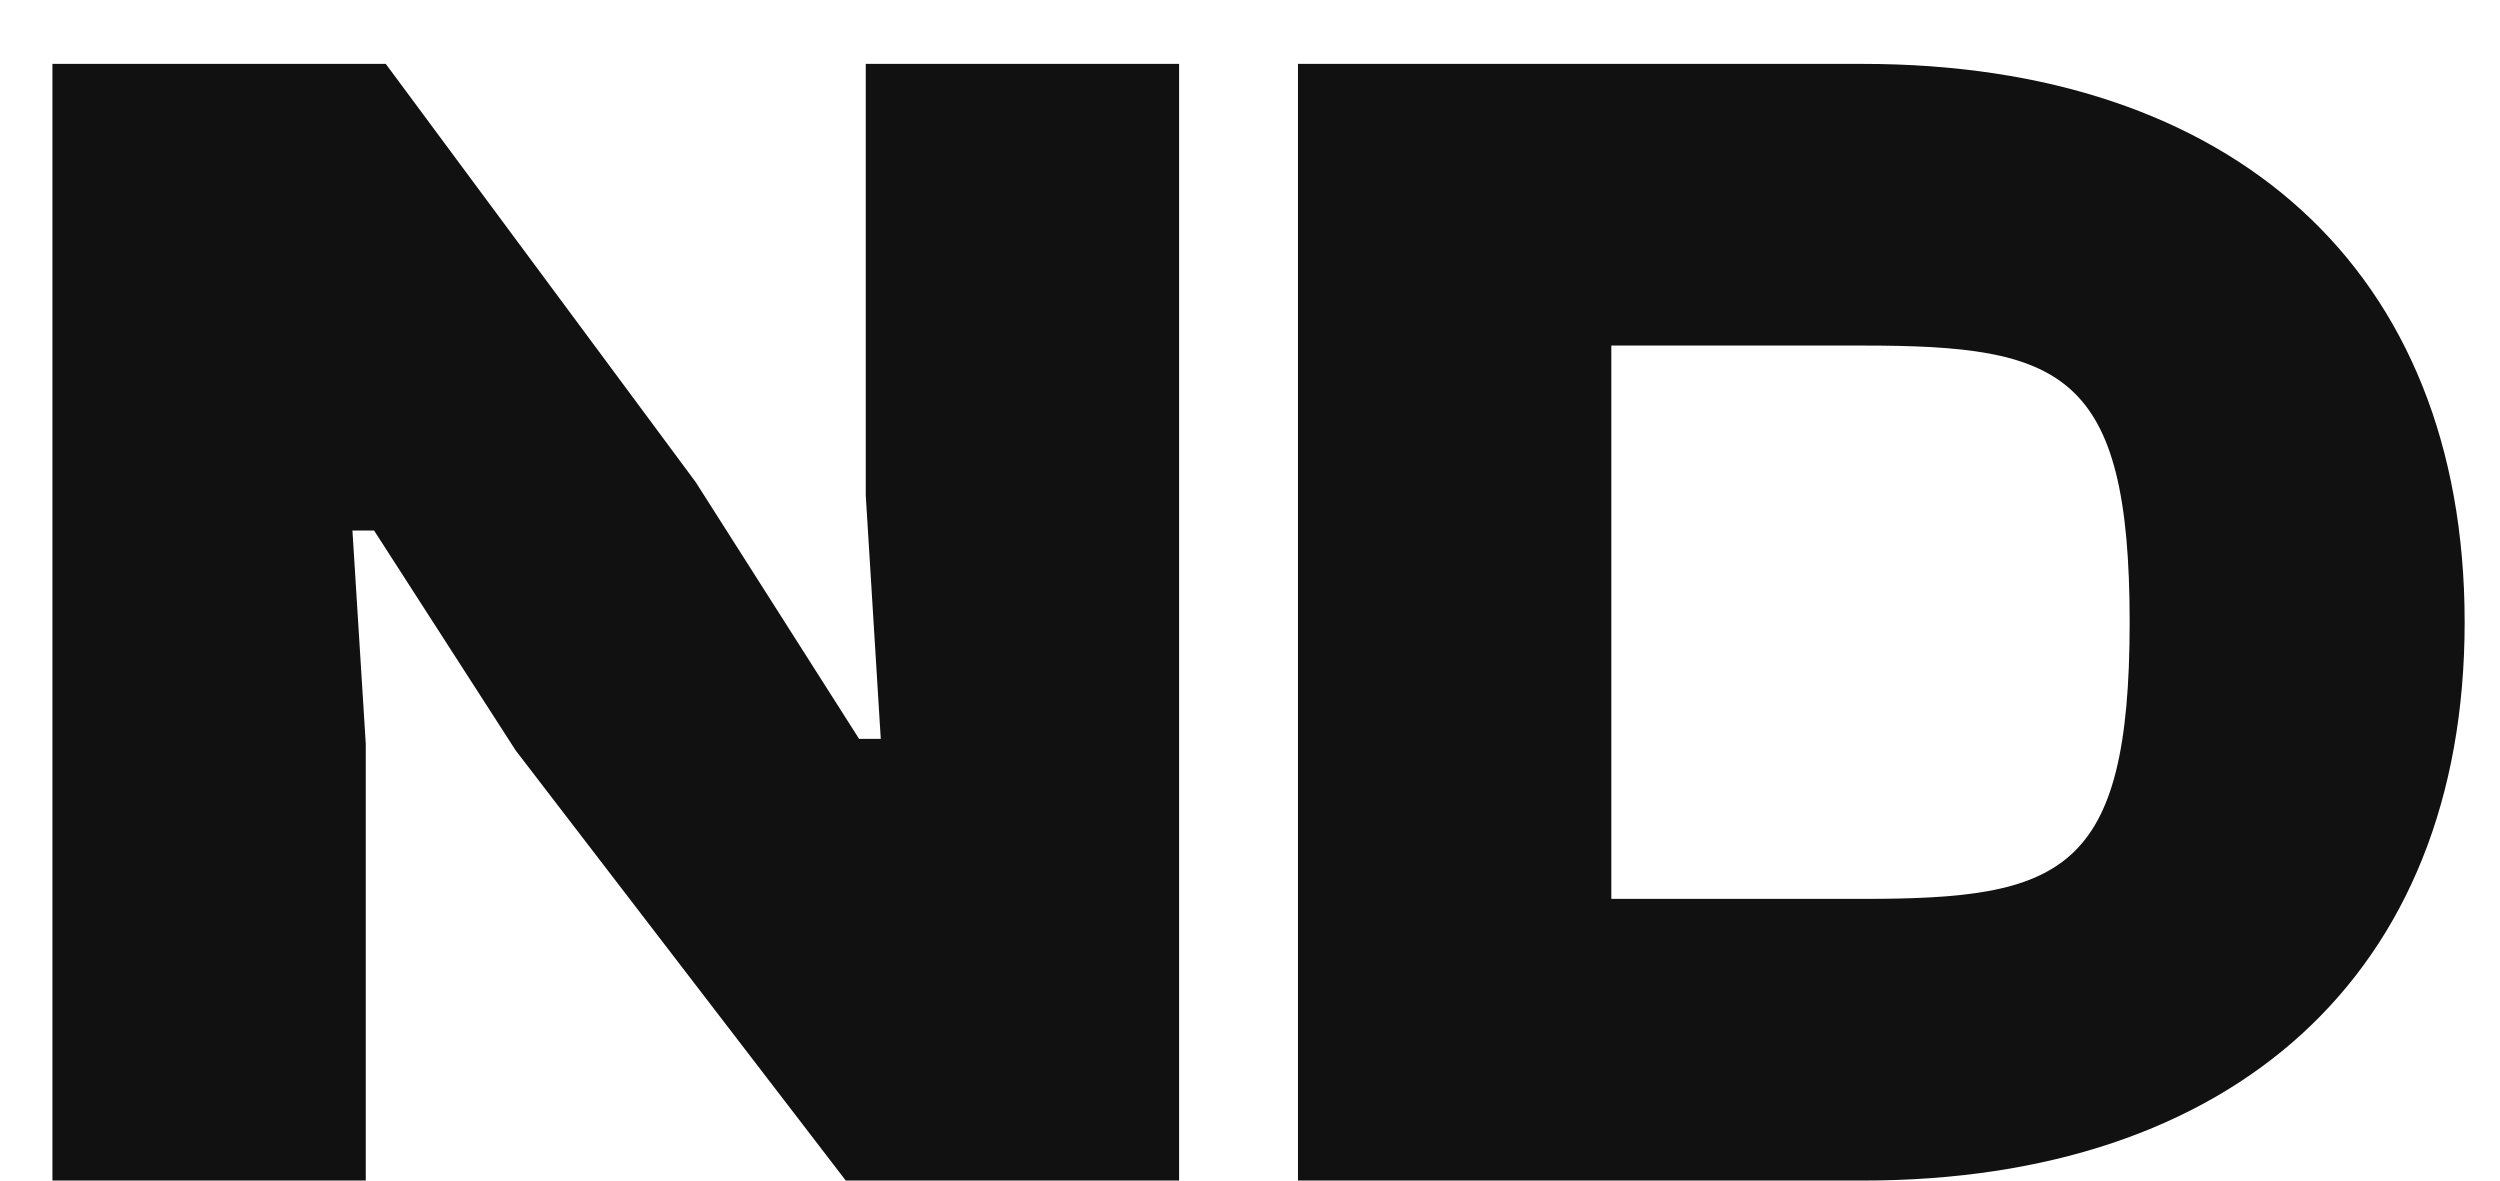 <svg width="36" height="17" viewBox="0 0 36 17" fill="none" xmlns="http://www.w3.org/2000/svg">
<path d="M5.267 17H0.755V0.92H5.555L10.019 6.944L12.371 10.64H12.683L12.467 7.136V0.92H16.979V17H12.179L7.427 10.808L5.387 7.64H5.075L5.267 10.712V17ZM26.827 17H18.691V0.92H26.827C32.131 0.92 35.491 3.872 35.491 8.96C35.491 14.048 32.131 17 26.827 17ZM26.827 4.976H23.203V12.944H26.827C29.683 12.944 30.667 12.584 30.667 8.96C30.667 5.336 29.683 4.976 26.827 4.976Z" fill="#111111"/>
</svg>
